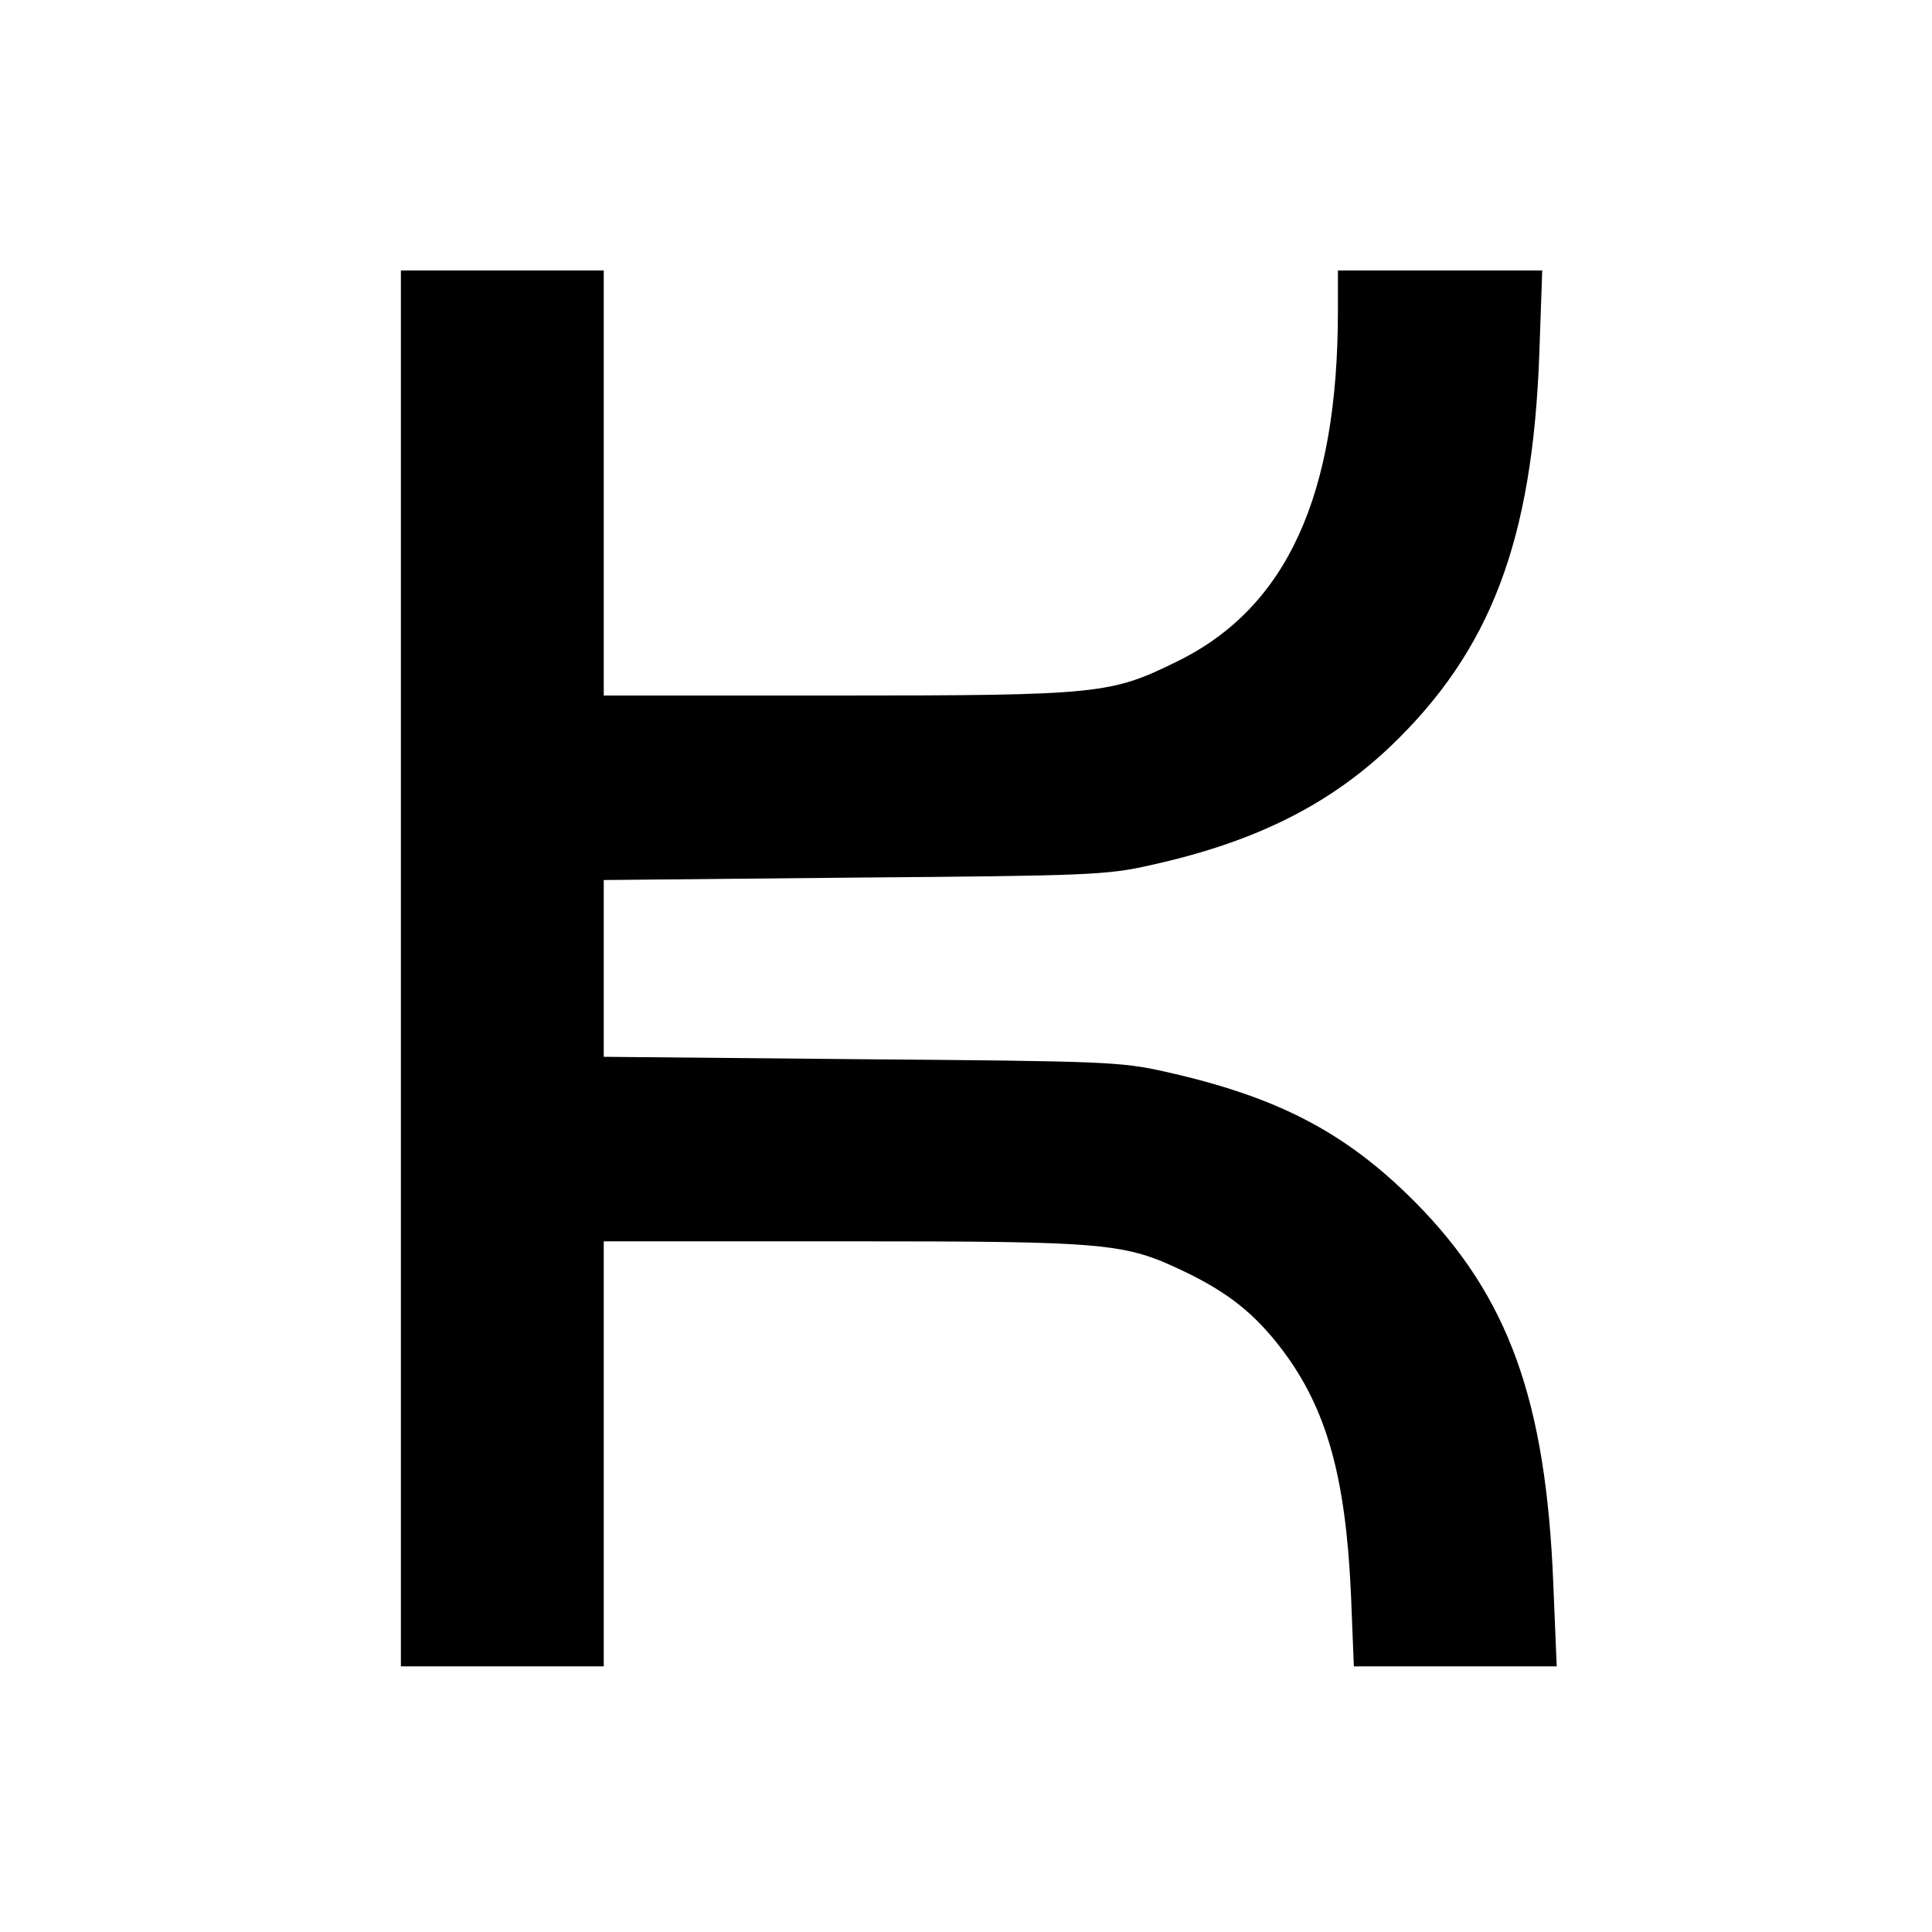 <svg version="1.0" xmlns="http://www.w3.org/2000/svg" width="533.333" height="533.333" viewBox="0 0 400 400" preserveAspectRatio="xMidYMid meet"><path d="M83 200.5V345h42v-88h49.8c55.1 0 58 .3 70.7 6.4 8.9 4.3 14.4 8.7 20 16.1 9.2 12.2 13.1 26.3 14.2 50.5l.6 15h42l-.7-16.9c-1.5-38.1-9.2-59.6-28.6-79.2-14.3-14.4-28.4-21.8-51.7-27-9.2-2.1-12.9-2.2-63-2.6l-53.3-.5v-36.6l51.8-.5c48.6-.4 52.3-.5 61.5-2.6 21.3-4.7 36.6-12.3 49.4-24.4 20.9-19.9 29.6-42.7 31-81.5l.6-17.2H277v8.4c0 38.2-10.6 61.4-33.2 72.5-13.8 6.8-16 7.1-70.5 7.1H125V56H83v144.5z" fill="#000"/></svg>